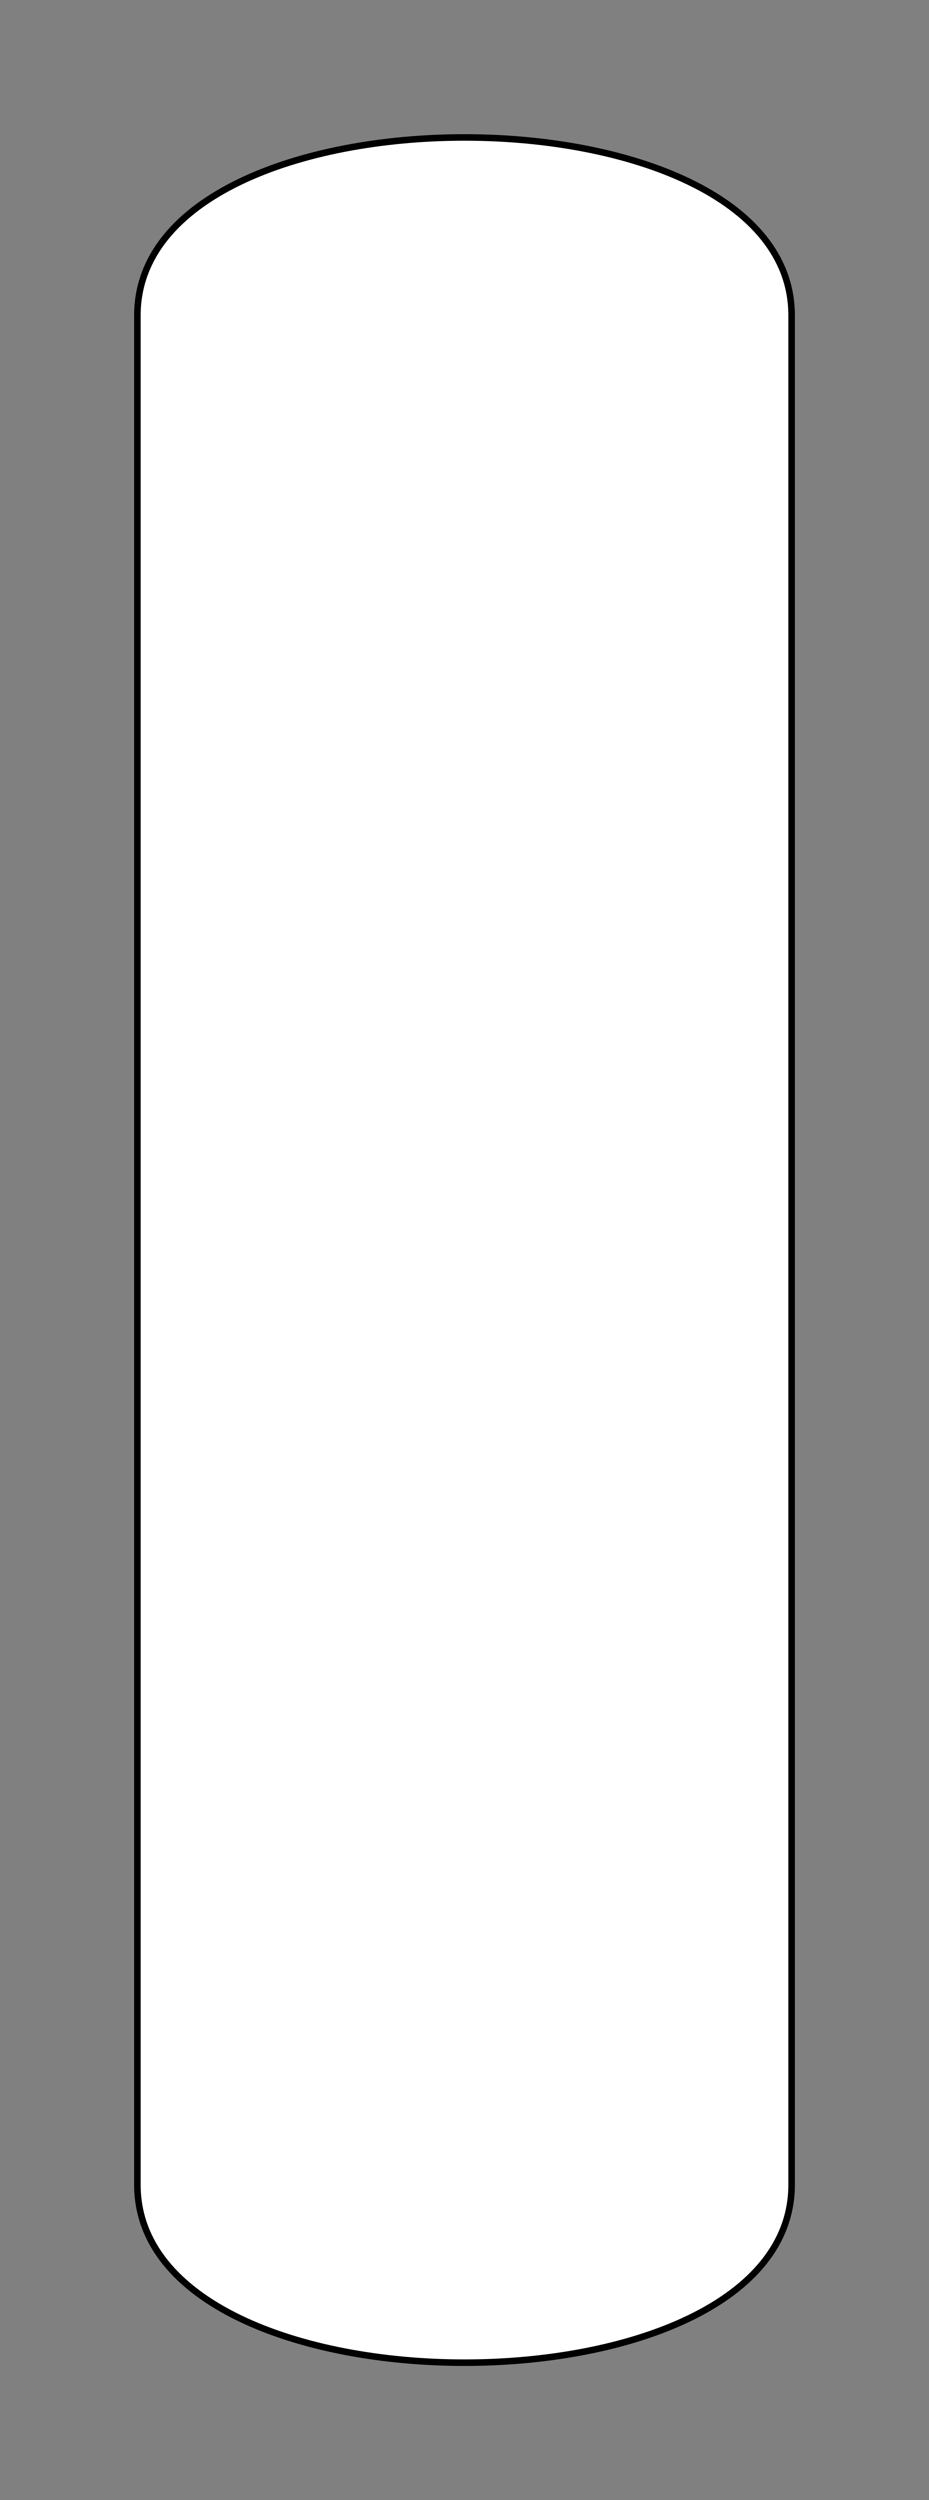 <svg xmlns="http://www.w3.org/2000/svg" viewBox="-10 -10 71 191" fill="#fff" fill-rule="evenodd" stroke="#000" stroke-linecap="round" stroke-linejoin="round" font-family="Roboto" font-size="14" text-anchor="middle"><rect x="-10" y="-10" width="71" height="191" fill="#808080" stroke="none"/><use href="#A" x=".5" y=".5"/><symbol id="A" overflow="visible"><path d="M0 156.4V13.6c0-18.133 50-18.133 50 0v142.8c0 18.133-50 18.133-50 0z" stroke-width=".5"/></symbol></svg>